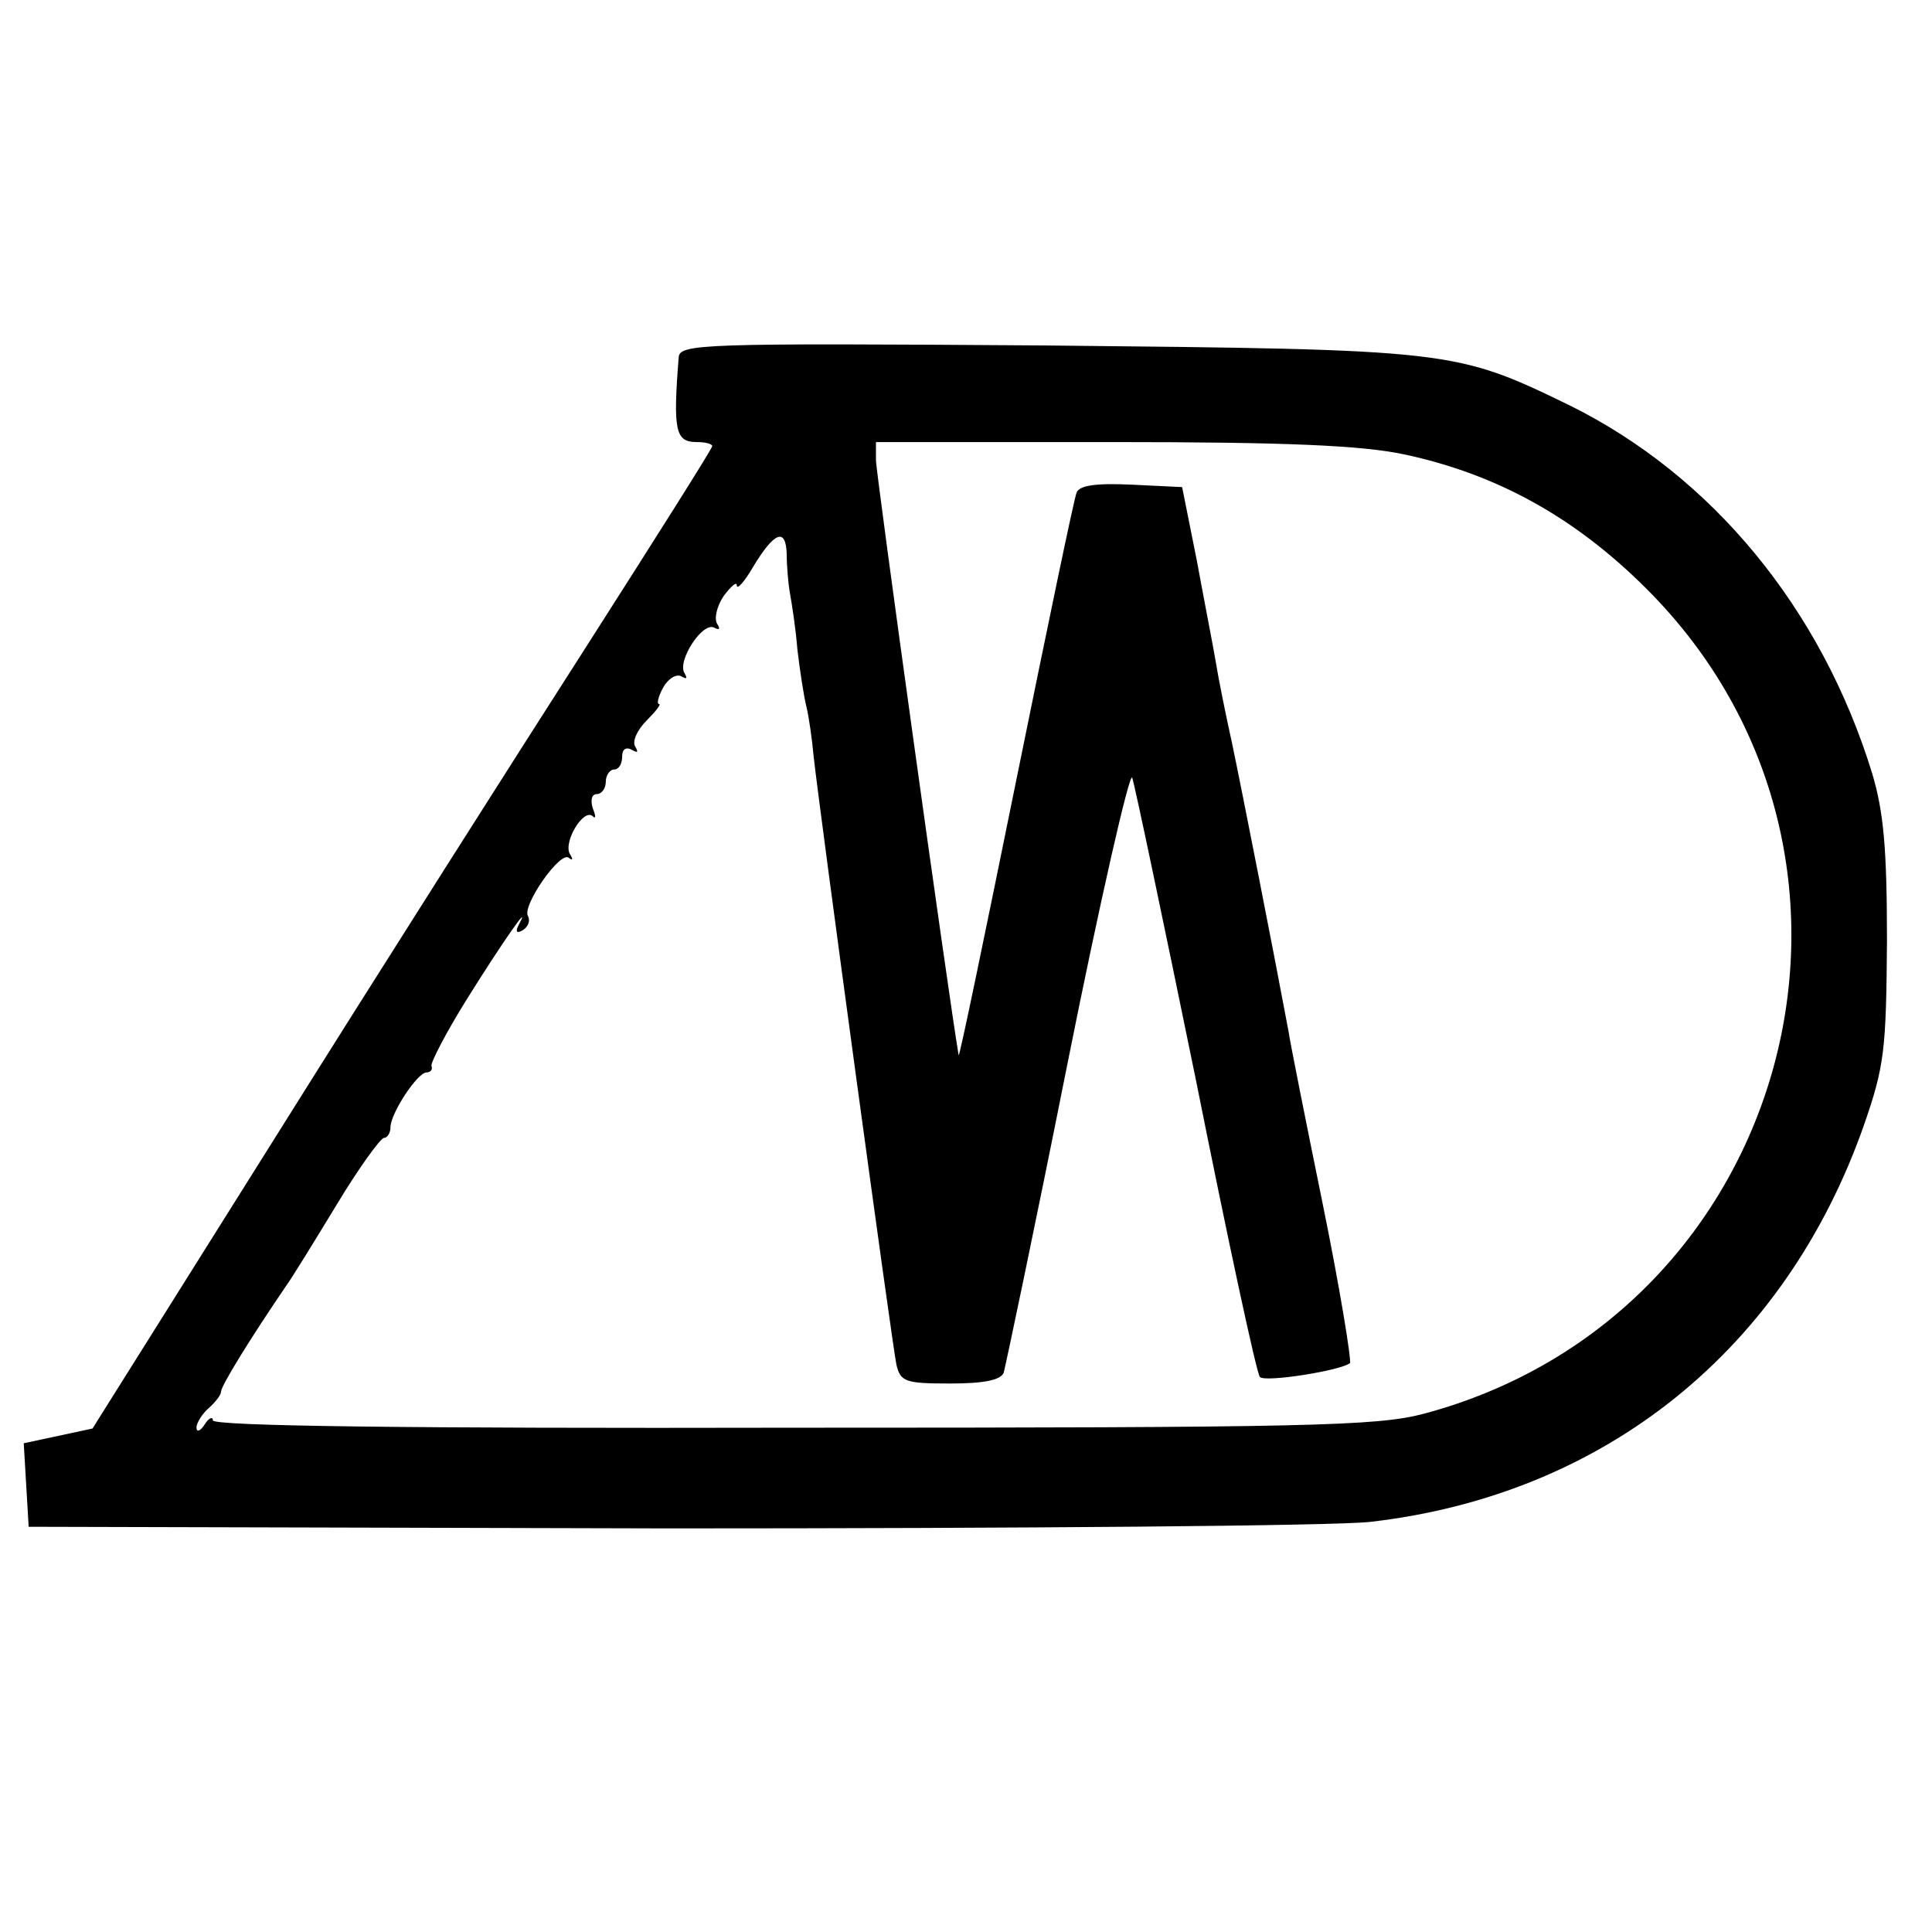 <?xml version="1.0" standalone="no"?>
<!DOCTYPE svg PUBLIC "-//W3C//DTD SVG 20010904//EN"
 "http://www.w3.org/TR/2001/REC-SVG-20010904/DTD/svg10.dtd">
<svg version="1.0" xmlns="http://www.w3.org/2000/svg"
 width="236pt" height="236pt" viewBox="0 0 236 236"
 preserveAspectRatio="xMidYMid meet">
<g transform="translate(0,236) scale(0.1,-0.1)"
fill="#000000" stroke="none">
<path d="M829 1923 c-7 -89 -4 -103 22 -103 10 0 19 -2 19 -5 0 -3 -69 -112
-152 -242 -84 -131 -255 -400 -379 -598 l-226 -360 -42 -9 -42 -9 3 -51 3 -51
780 -2 c429 0 816 3 859 8 287 33 507 211 603 485 25 72 27 92 28 224 0 113
-4 158 -18 205 -62 202 -196 364 -370 450 -140 68 -144 68 -639 73 -427 3
-448 2 -449 -15z m886 -118 c113 -24 209 -77 296 -164 329 -328 178 -888 -272
-1008 -57 -15 -140 -17 -772 -17 -469 -1 -707 2 -707 9 0 5 -5 3 -10 -5 -5 -8
-10 -10 -10 -4 0 6 7 17 15 24 8 7 15 16 15 20 0 7 35 64 80 130 6 8 33 52 61
98 27 45 54 82 58 82 4 0 8 6 8 13 0 17 33 67 44 67 5 0 8 4 6 8 -1 4 18 41
43 81 43 69 80 122 64 92 -5 -9 -3 -12 5 -7 6 4 9 11 6 17 -8 12 40 81 50 71
5 -4 5 -1 1 5 -8 15 17 56 28 46 4 -4 4 0 0 10 -3 10 -1 17 5 17 6 0 11 7 11
15 0 8 5 15 10 15 6 0 10 7 10 16 0 9 5 12 12 8 7 -4 8 -3 4 4 -4 6 2 20 14
32 11 11 18 20 15 20 -3 0 -1 9 5 20 6 11 16 17 22 14 7 -4 8 -3 4 4 -9 15 23
64 37 55 6 -3 7 -1 3 5 -4 7 0 22 8 34 9 12 16 18 16 13 0 -6 9 4 19 21 27 45
41 50 42 17 0 -15 2 -37 4 -48 2 -11 7 -42 9 -68 3 -26 8 -58 11 -70 3 -12 7
-40 9 -62 8 -72 96 -719 101 -742 5 -21 11 -23 66 -23 40 0 61 4 65 13 2 7 38
177 78 378 40 200 76 357 79 349 3 -8 38 -175 78 -370 39 -195 74 -358 78
-362 6 -7 100 8 110 17 2 3 -12 90 -33 193 -21 103 -40 198 -42 212 -16 86
-57 295 -69 352 -8 36 -17 81 -20 100 -3 18 -14 74 -23 123 l-18 90 -62 3
c-44 2 -64 -1 -67 -10 -3 -7 -36 -166 -74 -353 -38 -187 -69 -337 -70 -334
-13 77 -101 711 -101 727 l0 22 288 0 c213 0 305 -4 357 -15z"/>
</g>
</svg>
